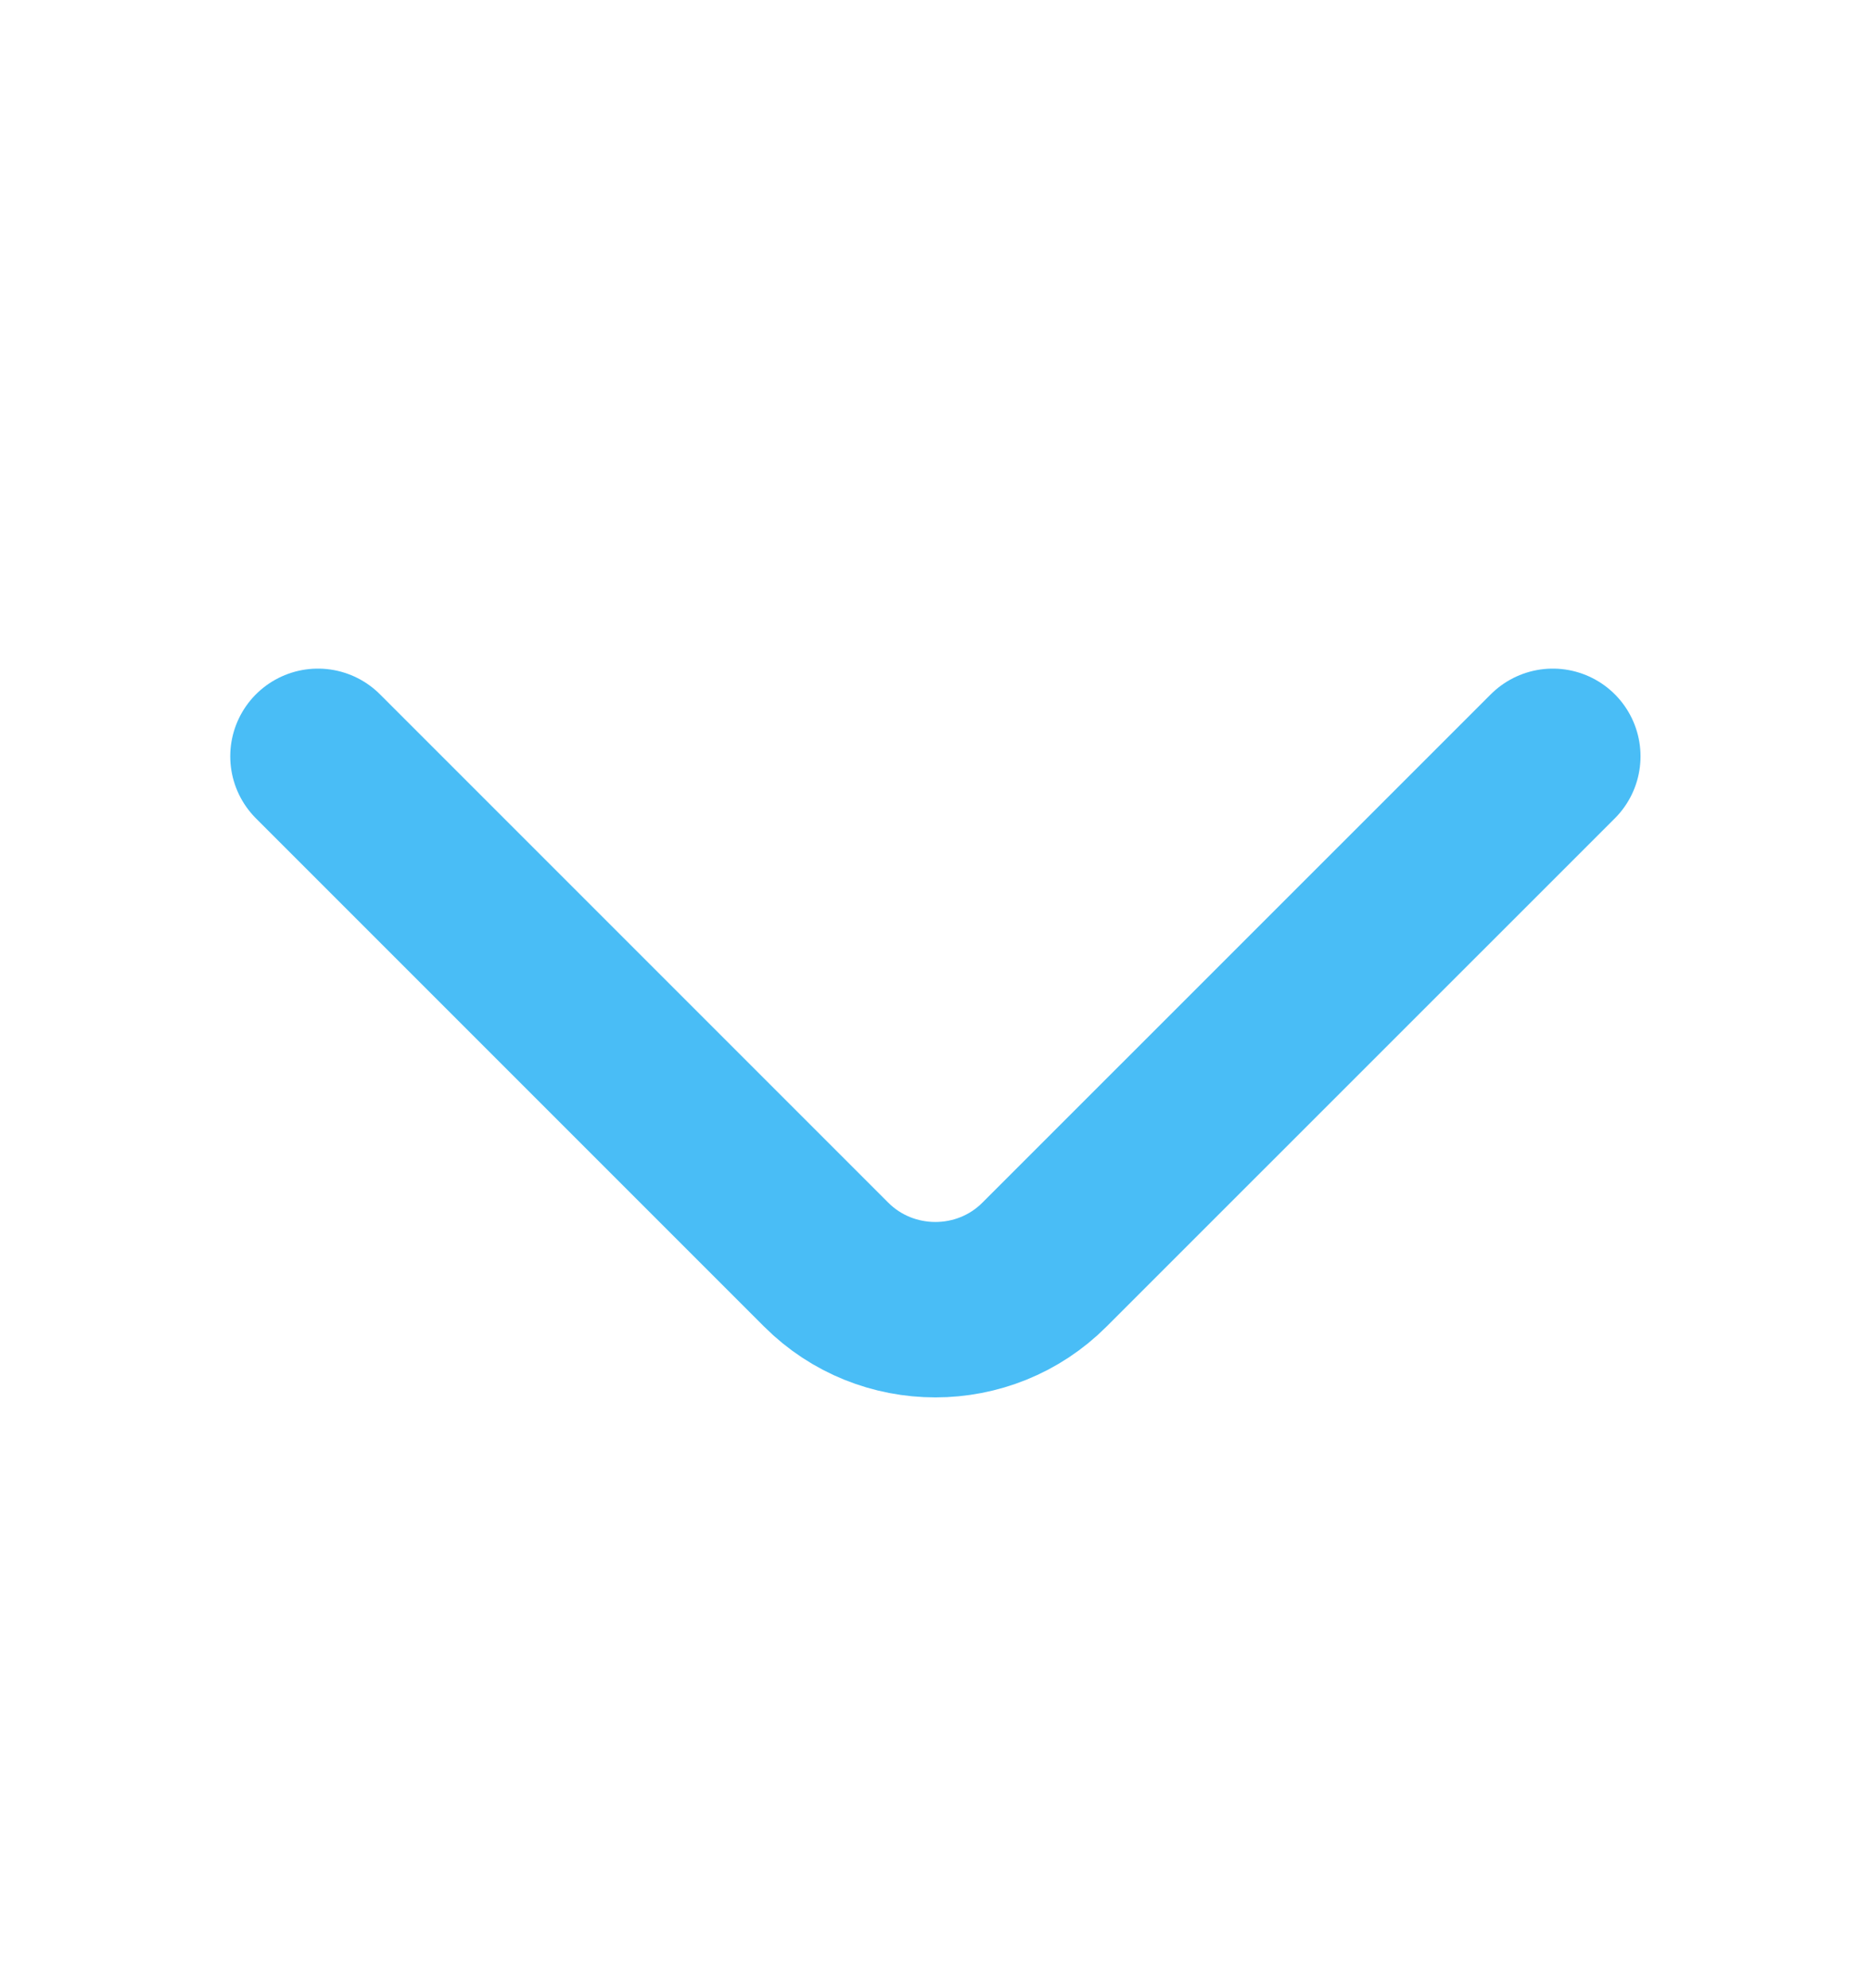 <svg width="16" height="17" viewBox="0 0 16 17" fill="none" xmlns="http://www.w3.org/2000/svg">
<path d="M13.279 6.467L8.932 10.813C8.419 11.327 7.579 11.327 7.065 10.813L2.719 6.467" stroke="#49BDF6" stroke-width="1.5" stroke-miterlimit="10" stroke-linecap="round" stroke-linejoin="round"/>
</svg>
